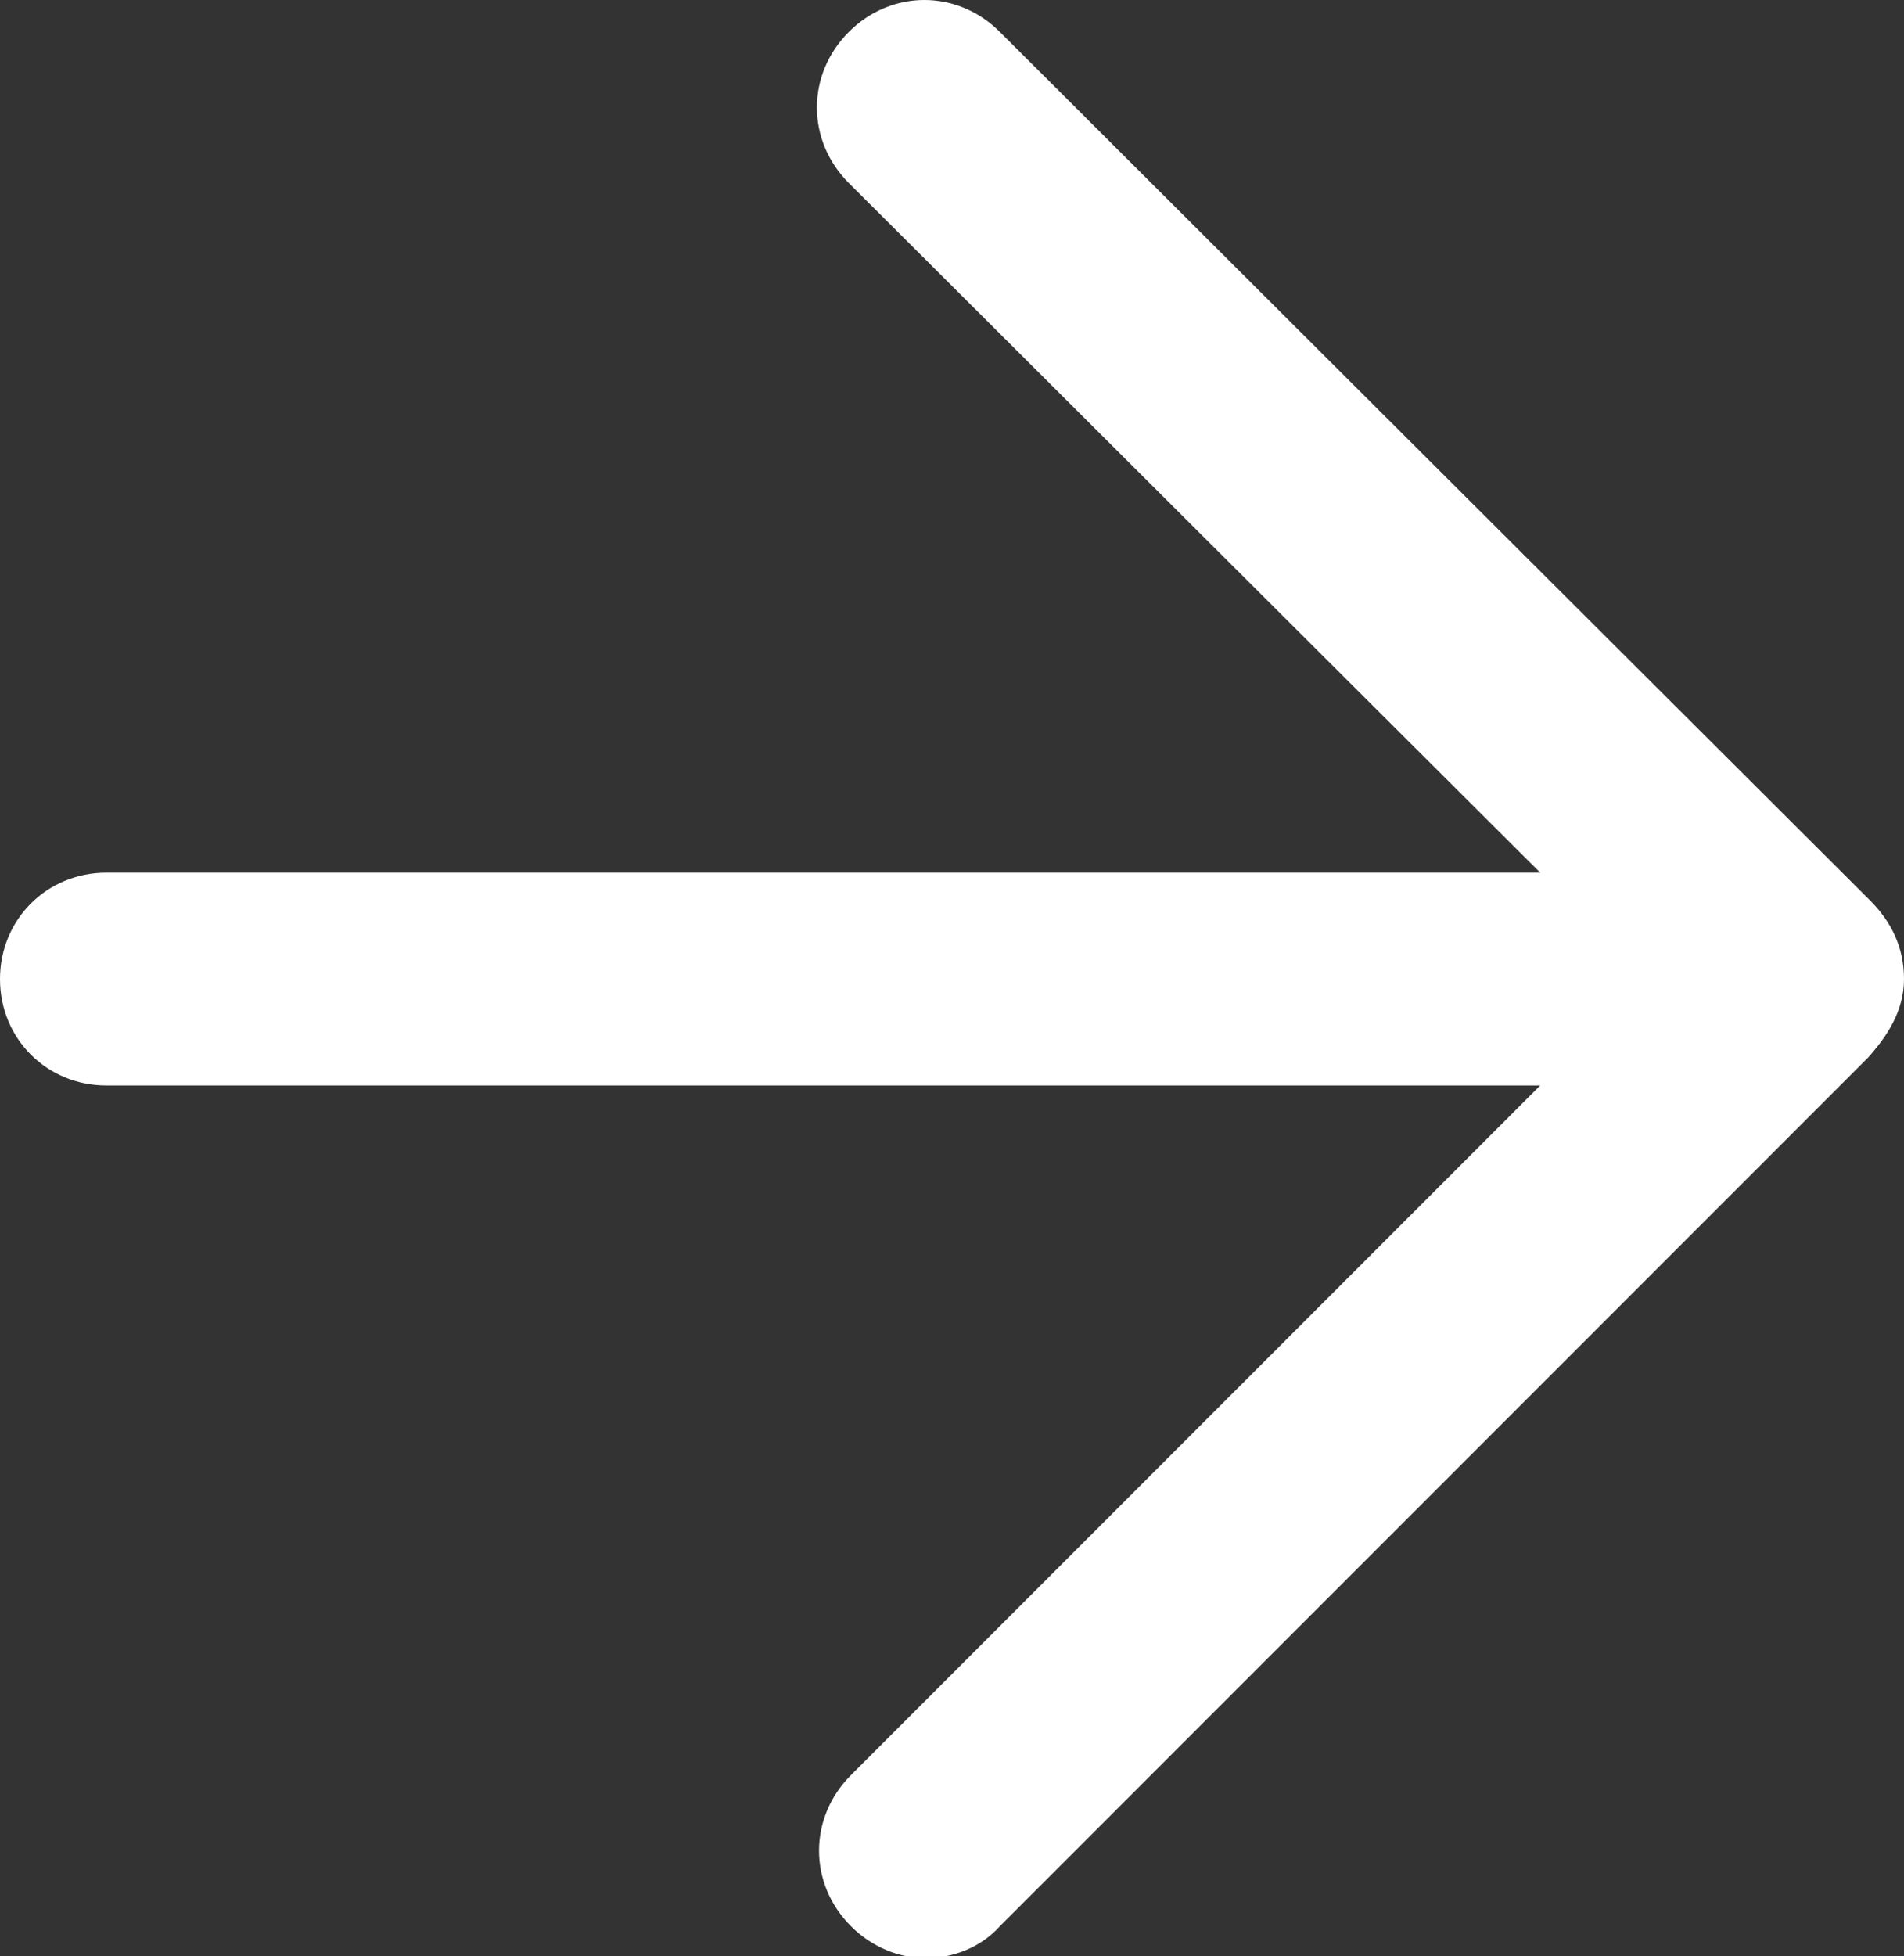 <?xml version="1.0" encoding="utf-8"?>
<!-- Generator: Adobe Illustrator 27.8.0, SVG Export Plug-In . SVG Version: 6.00 Build 0)  -->
<svg version="1.1" id="Layer_1" xmlns="http://www.w3.org/2000/svg" xmlns:xlink="http://www.w3.org/1999/xlink" x="0px" y="0px"
	 viewBox="0 0 89.5 91.9" style="enable-background:new 0 0 89.5 91.9;" xml:space="preserve">
<rect x="0" y="0" width="89.5" height="91.9" fill="#333333" stroke="none"/>
<style type="text/css">
	.st0{fill:#FFFFFF;}
</style>
<path class="st0" d="M89.5,46c0-1.5-0.6-2.7-1.6-3.7C87.8,42.2,47,1.5,47,1.5c-2-2-5.1-2-7.1,0s-2,5.1,0,7.1L72.4,41H5
	c-2.8,0-5,2.2-5,5s2.2,5,5,5h67.4L40,83.4c-2,2-2,5.1,0,7.1c1,1,2.3,1.5,3.5,1.5c1.3,0,2.6-0.5,3.5-1.5c0,0,40.7-40.7,40.8-40.8
	C88.7,48.7,89.5,47.5,89.5,46z"/>
</svg>
